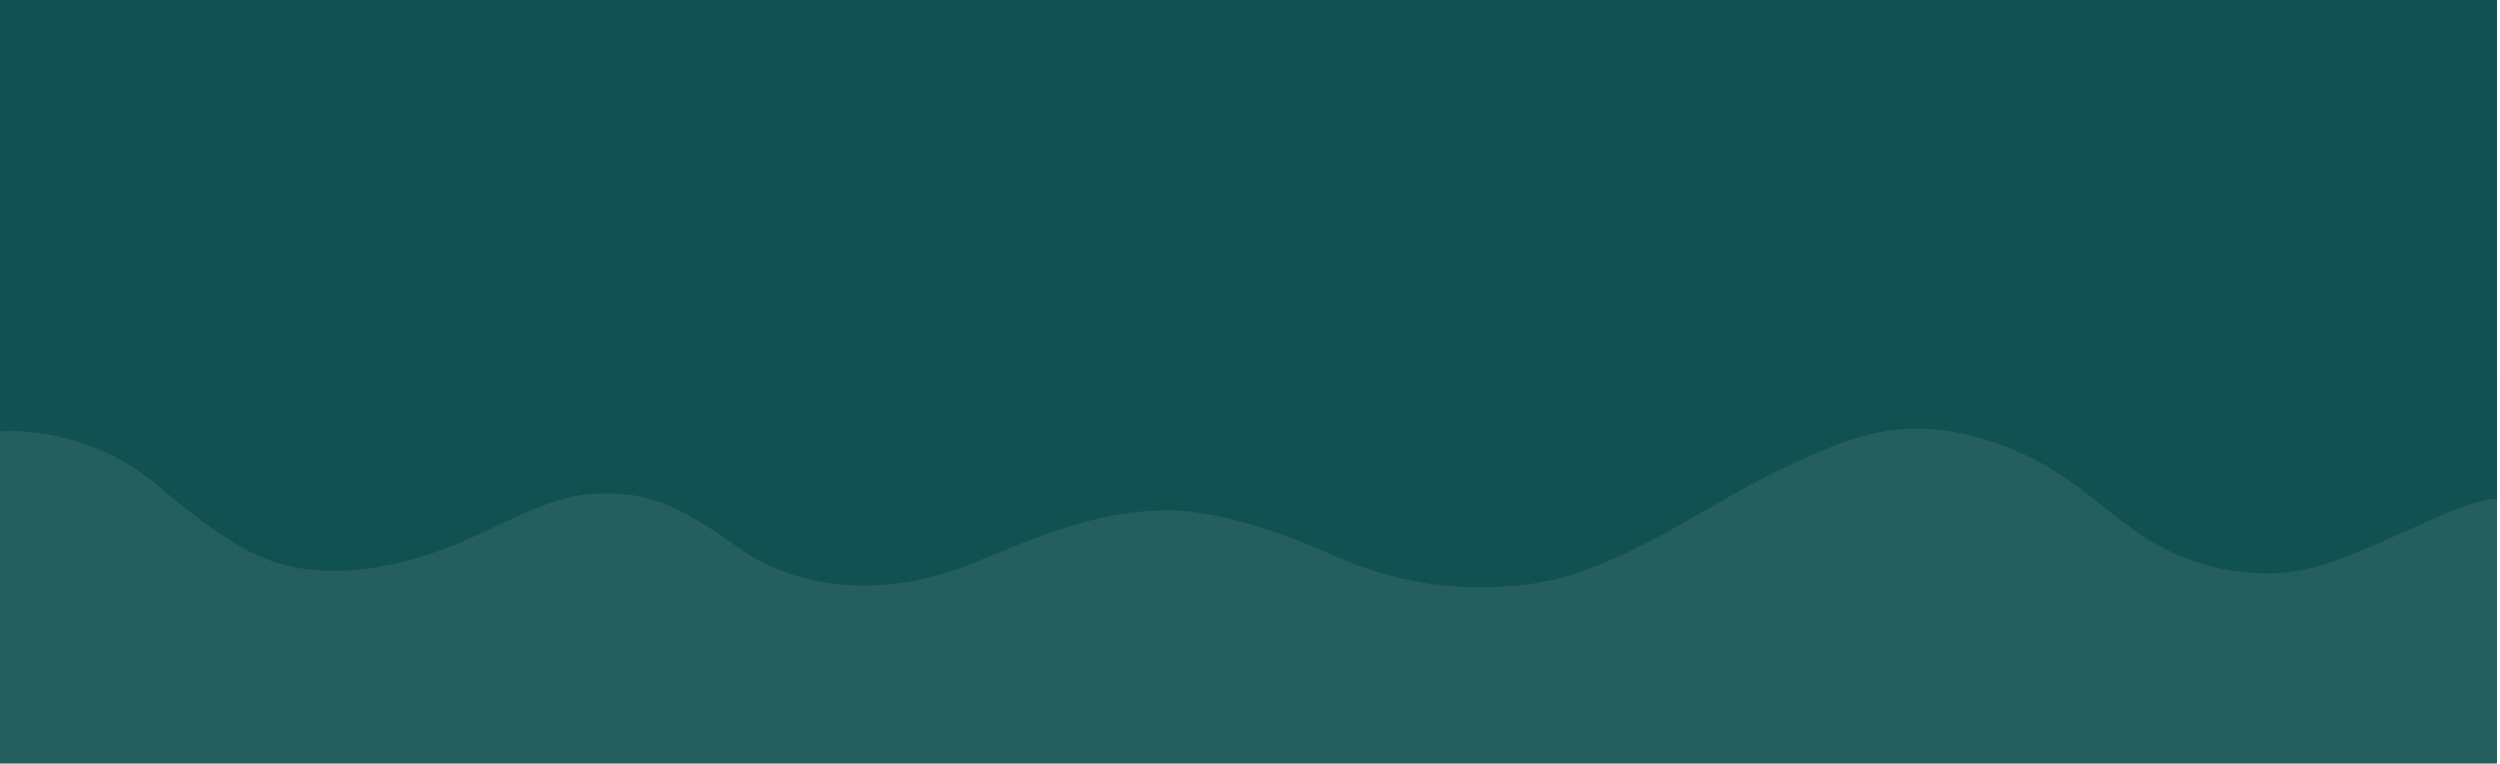 <svg width="1660" height="507" viewBox="0 0 1660 507" fill="none" xmlns="http://www.w3.org/2000/svg">
    <g clip-path="url(#clip0_176_5883)">
        <path d="M54.806 685.291C37.89 678.38 11.22 678.956 0 680.108V249H1658V692.203C1623.91 690.043 1593.7 703.435 1567.38 715.53C1541.05 727.625 1516.02 737.992 1469.85 741.016C1423.67 744.04 1391.74 720.281 1378.36 710.778C1364.98 701.275 1336.5 677.948 1298.52 680.108C1260.55 682.268 1235.08 696.091 1207.03 710.778C1178.98 725.465 1126.34 734.537 1090.09 728.057C1053.84 721.577 1007.23 683.132 976.589 659.805C945.949 636.479 873.018 626.543 808.717 657.645C744.417 688.747 743.985 706.458 665.013 730.649C586.04 754.839 528.212 731.081 505.772 722.873C483.332 714.666 444.061 690.475 389.686 689.611C335.311 688.747 296.041 712.938 240.803 733.672C185.565 754.407 128.601 731.513 109.613 718.121C90.625 704.73 75.952 693.931 54.806 685.291Z" fill="url(#paint0_linear_176_5883)"/>
        <path d="M102.628 320.682C65.026 289.199 18.542 284.788 0 286.517V-104H1658V331.062C1634.71 331.927 1595.04 356.577 1547.18 373.443C1499.31 390.31 1449.73 375.606 1417.39 352.253C1385.04 328.899 1363.92 304.249 1311.31 289.977C1258.7 275.706 1223.34 292.139 1178.93 313.33C1134.51 334.521 1075 379.065 1019.38 387.282C963.753 395.499 918.907 383.822 886.135 369.119C853.363 354.415 808.086 337.981 772.296 338.846C736.506 339.711 708.046 347.928 647.245 373.443C586.445 398.959 527.8 390.309 492.01 364.794C456.22 339.278 435.09 328.034 405.337 327.602C375.583 327.169 359.197 335.386 317.801 354.847C276.405 374.308 238.028 381.66 205.687 378.2C173.346 374.741 149.63 360.037 102.628 320.682Z" fill="url(#paint1_linear_176_5883)"/>
        <path d="M179 -9C104.6 12.2 30 -23.5 2 -44V-409H1923V-124C1845.5 -124.5 1779.5 -71.5 1710 -33.5C1640.5 4.5 1560.5 -3.5 1507 -18.5C1453.5 -33.5 1407 -64 1349 -65C1291 -66 1253 -46.5 1181 -15.5C1109 15.5 1037.5 -18 1020 -31C1002.5 -44 978 -68 933 -74.5C888 -81 872.5 -72.5 804.5 -40.5C736.5 -8.5 687 -15.5 644 -31C601 -46.5 558 -102 510.5 -117C463 -132 421.5 -129.5 356 -102C290.5 -74.5 272 -35.5 179 -9Z" fill="url(#paint2_linear_176_5883)"/>
    </g>
    <defs>
        <linearGradient id="paint0_linear_176_5883" x1="829" y1="249" x2="829" y2="742" gradientUnits="userSpaceOnUse">
            <stop stop-color="#245E5E"/>
            <stop offset="1" stop-color="#245E5E"/>
        </linearGradient>
        <linearGradient id="paint1_linear_176_5883" x1="829" y1="-104" x2="829" y2="390" gradientUnits="userSpaceOnUse">
            <stop stop-color="#125151"/>
            <stop offset="1" stop-color="#125151"/>
        </linearGradient>
        <linearGradient id="paint2_linear_176_5883" x1="962.5" y1="-409" x2="962.5" y2="-2.5" gradientUnits="userSpaceOnUse">
            <stop stop-color="#004444"/>
            <stop offset="1" stop-color="#004444"/>
        </linearGradient>
        <clipPath id="clip0_176_5883">
            <rect width="1660" height="507" fill="white"/>
        </clipPath>
    </defs>
</svg>
